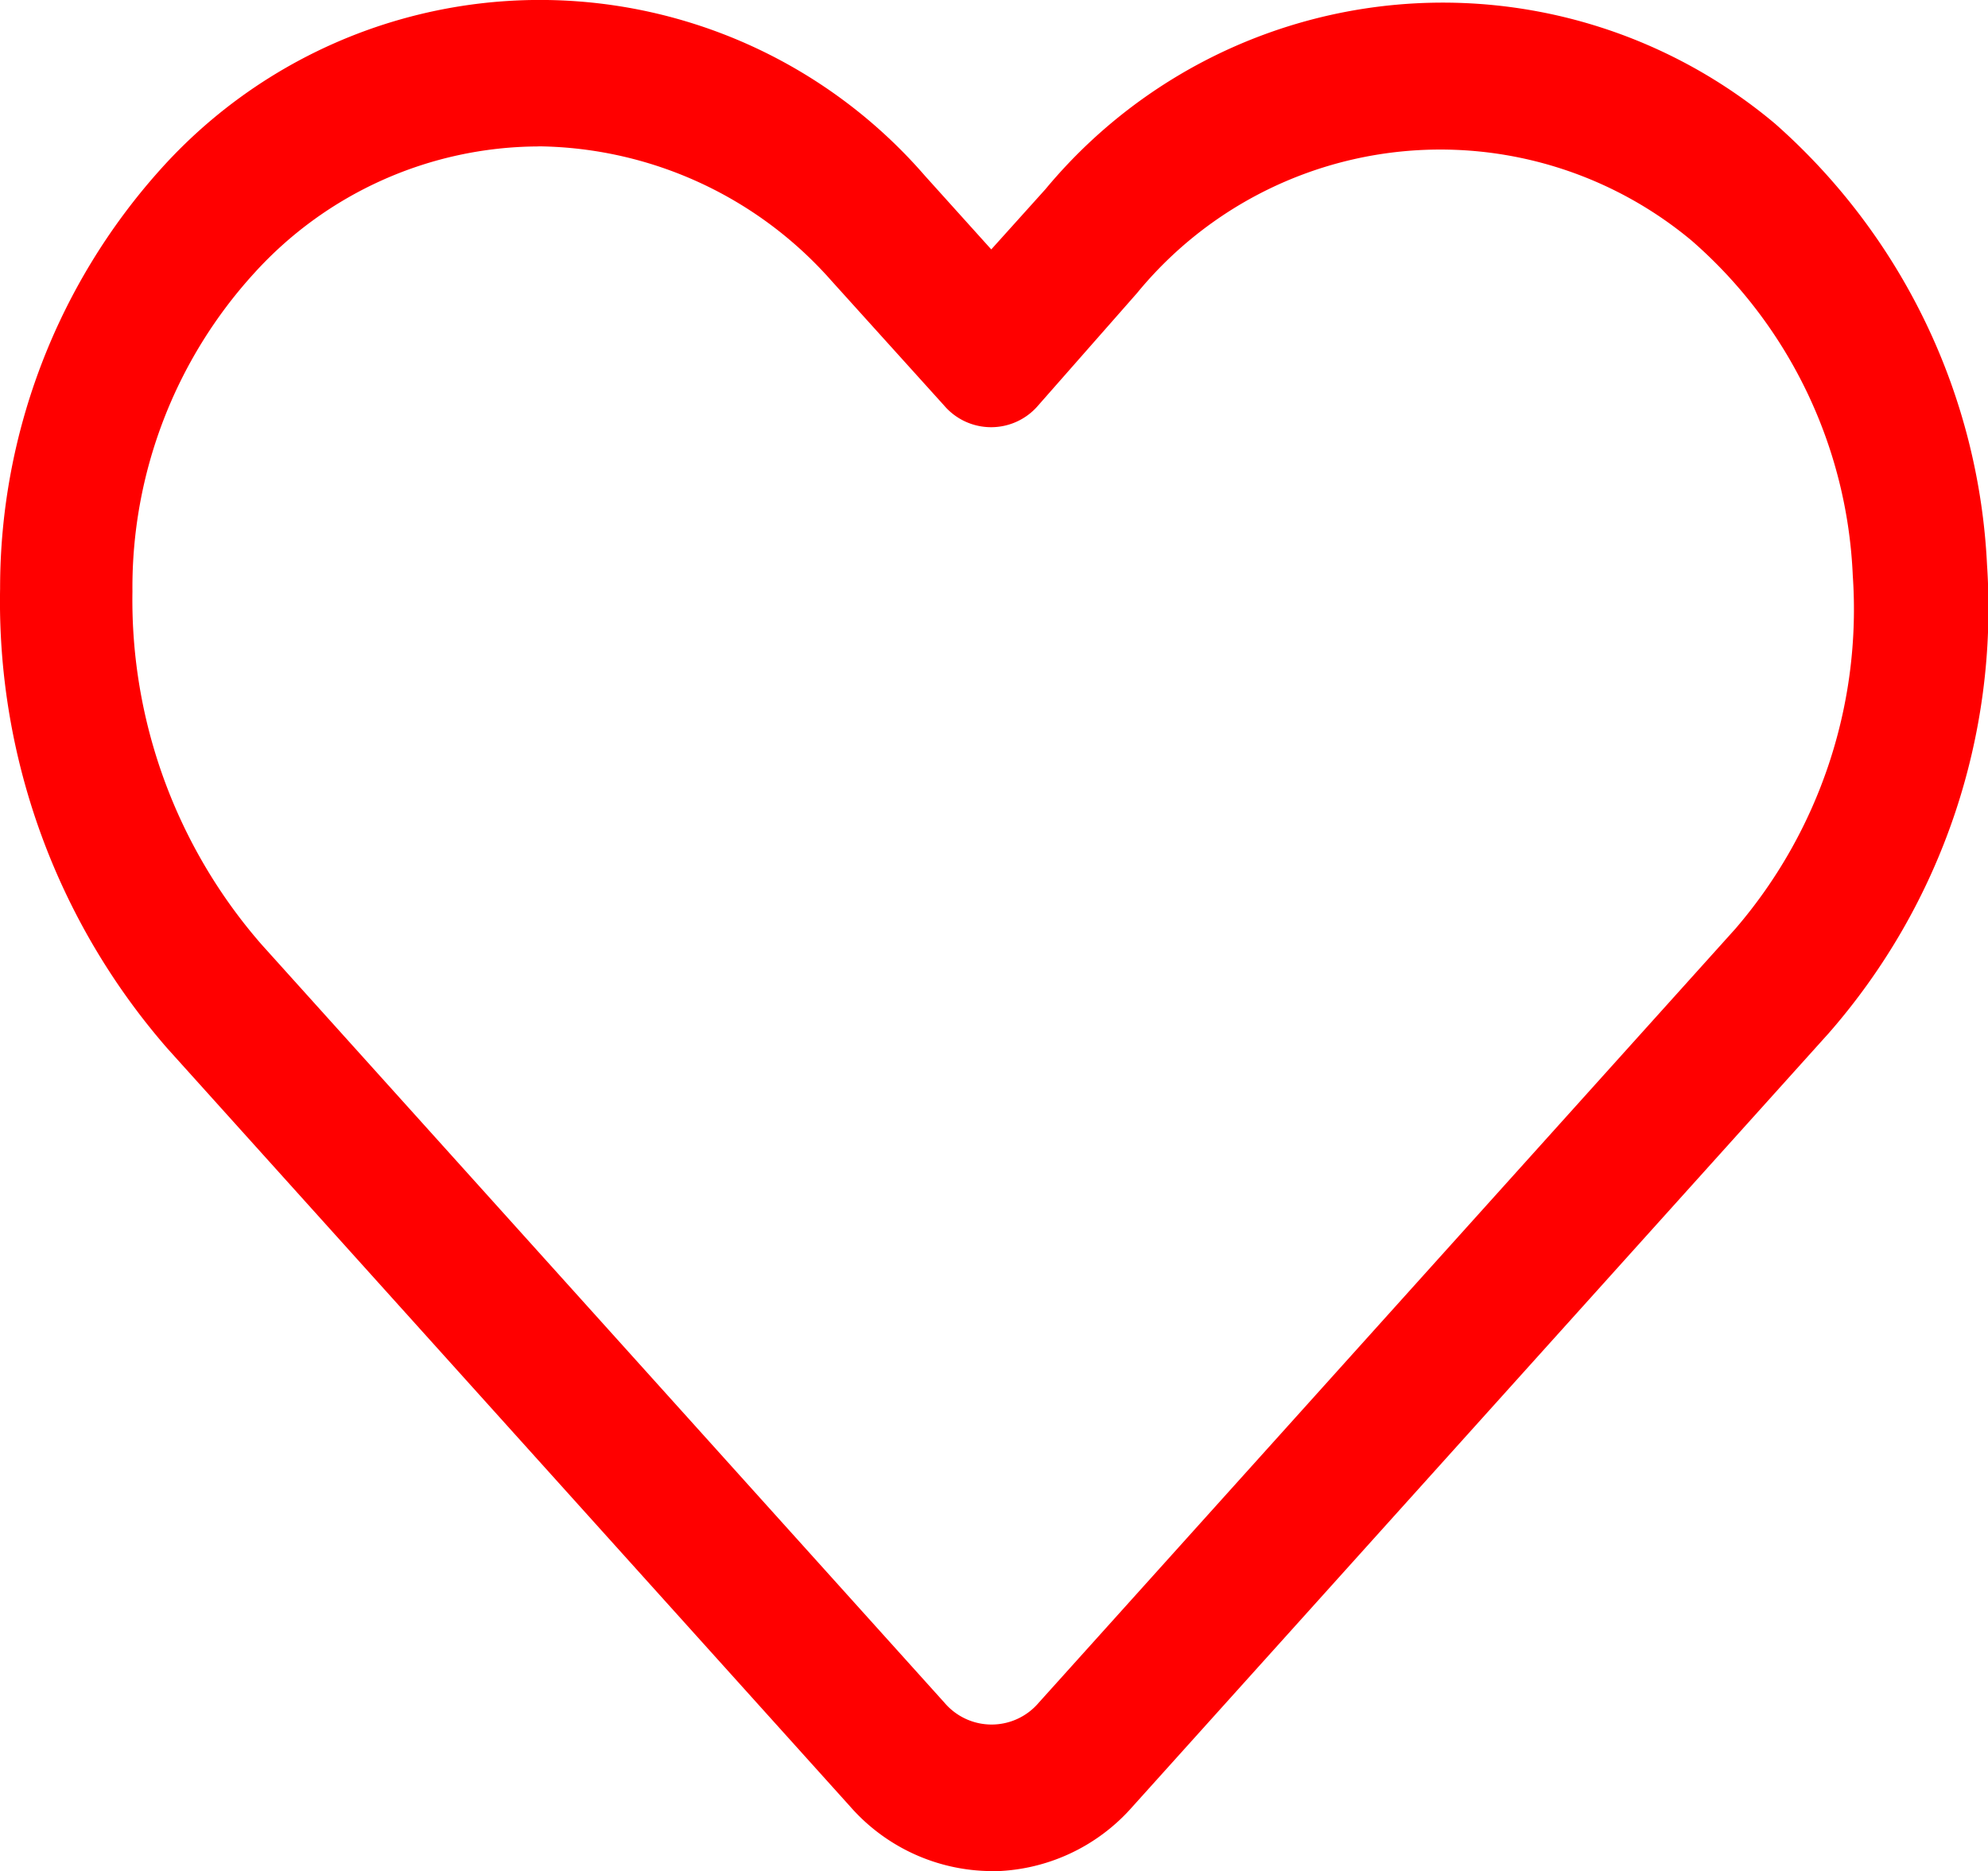 <svg id="like_" data-name="like " xmlns="http://www.w3.org/2000/svg" width="20.715" height="19.498" viewBox="0 0 20.715 19.498">
  <path id="Path_3" data-name="Path 3" d="M11.377,22.788a1.974,1.974,0,0,1-1.471-.675l-7.115-7.9A7.089,7.089,0,0,1,1.05,9.424,6.53,6.53,0,0,1,2.715,5.062a5.309,5.309,0,0,1,7.972.06l.691.767.566-.629h0a5.381,5.381,0,0,1,7.6-.682,6.551,6.551,0,0,1,2.21,4.6,6.731,6.731,0,0,1-1.65,4.879l-7.253,8.058a1.974,1.974,0,0,1-1.471.675ZM6.645,4.816A4.018,4.018,0,0,0,3.7,6.134a4.859,4.859,0,0,0-1.271,3.32,5.46,5.46,0,0,0,1.347,3.68l7.115,7.9a.644.644,0,0,0,.981,0l7.26-8.066a5.105,5.105,0,0,0,1.223-3.68A4.906,4.906,0,0,0,18.679,5.8a4.087,4.087,0,0,0-5.782.544L11.867,7.515a.644.644,0,0,1-.981,0l-1.174-1.3a4.131,4.131,0,0,0-3.039-1.4Z" transform="translate(-1.049 -3.29)" fill="red"/>
</svg>
